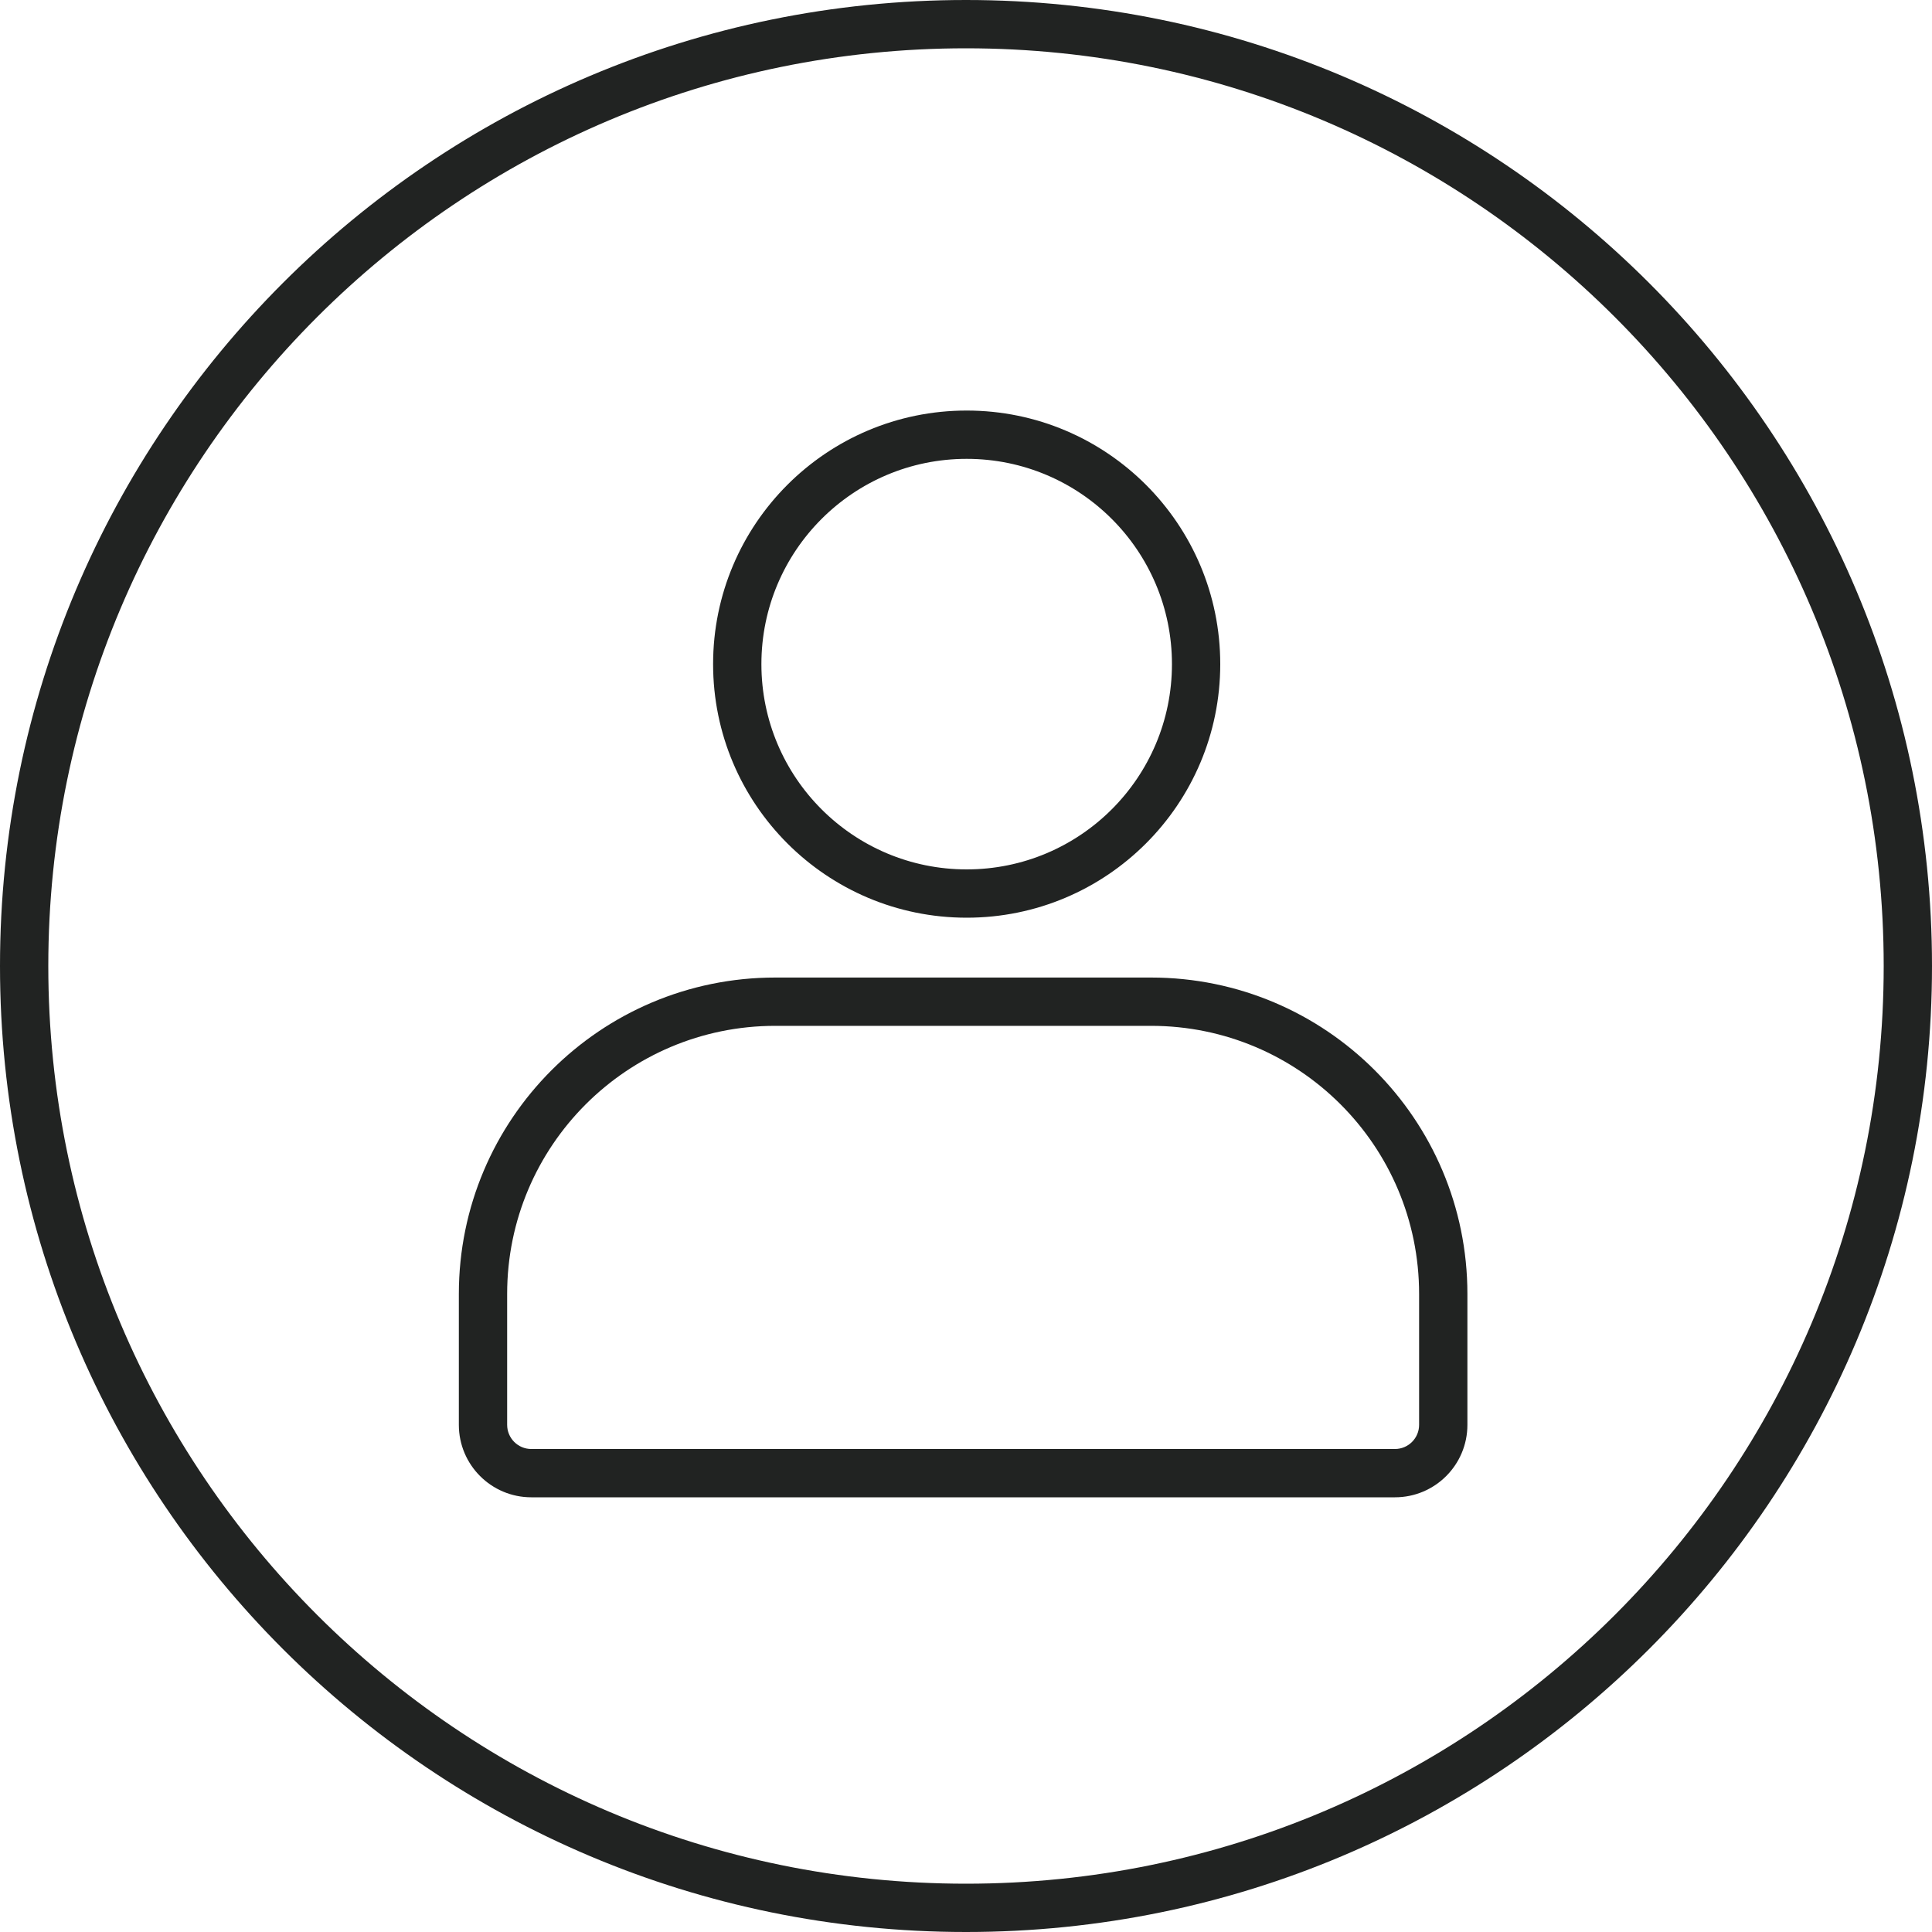 <svg width="40" height="40" viewBox="0 0 40 40" fill="none" xmlns="http://www.w3.org/2000/svg">
<g clip-path="url(#clip0_297_3536)">
<path fill-rule="evenodd" clip-rule="evenodd" d="M20.014 8.5C17.115 8.5 14.764 10.851 14.764 13.75C14.764 16.649 17.115 19 20.014 19C22.914 19 25.264 16.649 25.264 13.75C25.264 10.851 22.914 8.5 20.014 8.5ZM15.764 13.75C15.764 11.403 17.667 9.5 20.014 9.5C22.361 9.5 24.264 11.403 24.264 13.75C24.264 16.097 22.361 18 20.014 18C17.667 18 15.764 16.097 15.764 13.75Z" fill="#212322"/>
<path fill-rule="evenodd" clip-rule="evenodd" d="M16.051 20.239C12.433 20.239 9.5 23.172 9.5 26.79V29.5C9.5 30.328 10.172 31 11 31H28.881C29.71 31 30.381 30.328 30.381 29.5V26.79C30.381 23.172 27.448 20.239 23.831 20.239H16.051ZM10.5 26.79C10.5 23.724 12.985 21.239 16.051 21.239H23.831C26.896 21.239 29.381 23.724 29.381 26.79V29.5C29.381 29.776 29.157 30 28.881 30H11C10.724 30 10.5 29.776 10.5 29.5V26.79Z" fill="#212322"/>
<path fill-rule="evenodd" clip-rule="evenodd" d="M20 39C30.493 39 39 30.493 39 20C39 9.507 30.493 1 20 1C9.507 1 1 9.507 1 20C1 30.493 9.507 39 20 39ZM20 40C31.046 40 40 31.046 40 20C40 8.954 31.046 0 20 0C8.954 0 0 8.954 0 20C0 31.046 8.954 40 20 40Z" fill="#212322"/>
</g>
<defs>
<clipPath id="clip0_297_3536">
<rect width="40" height="40" fill="white"/>
</clipPath>
</defs>
</svg>
